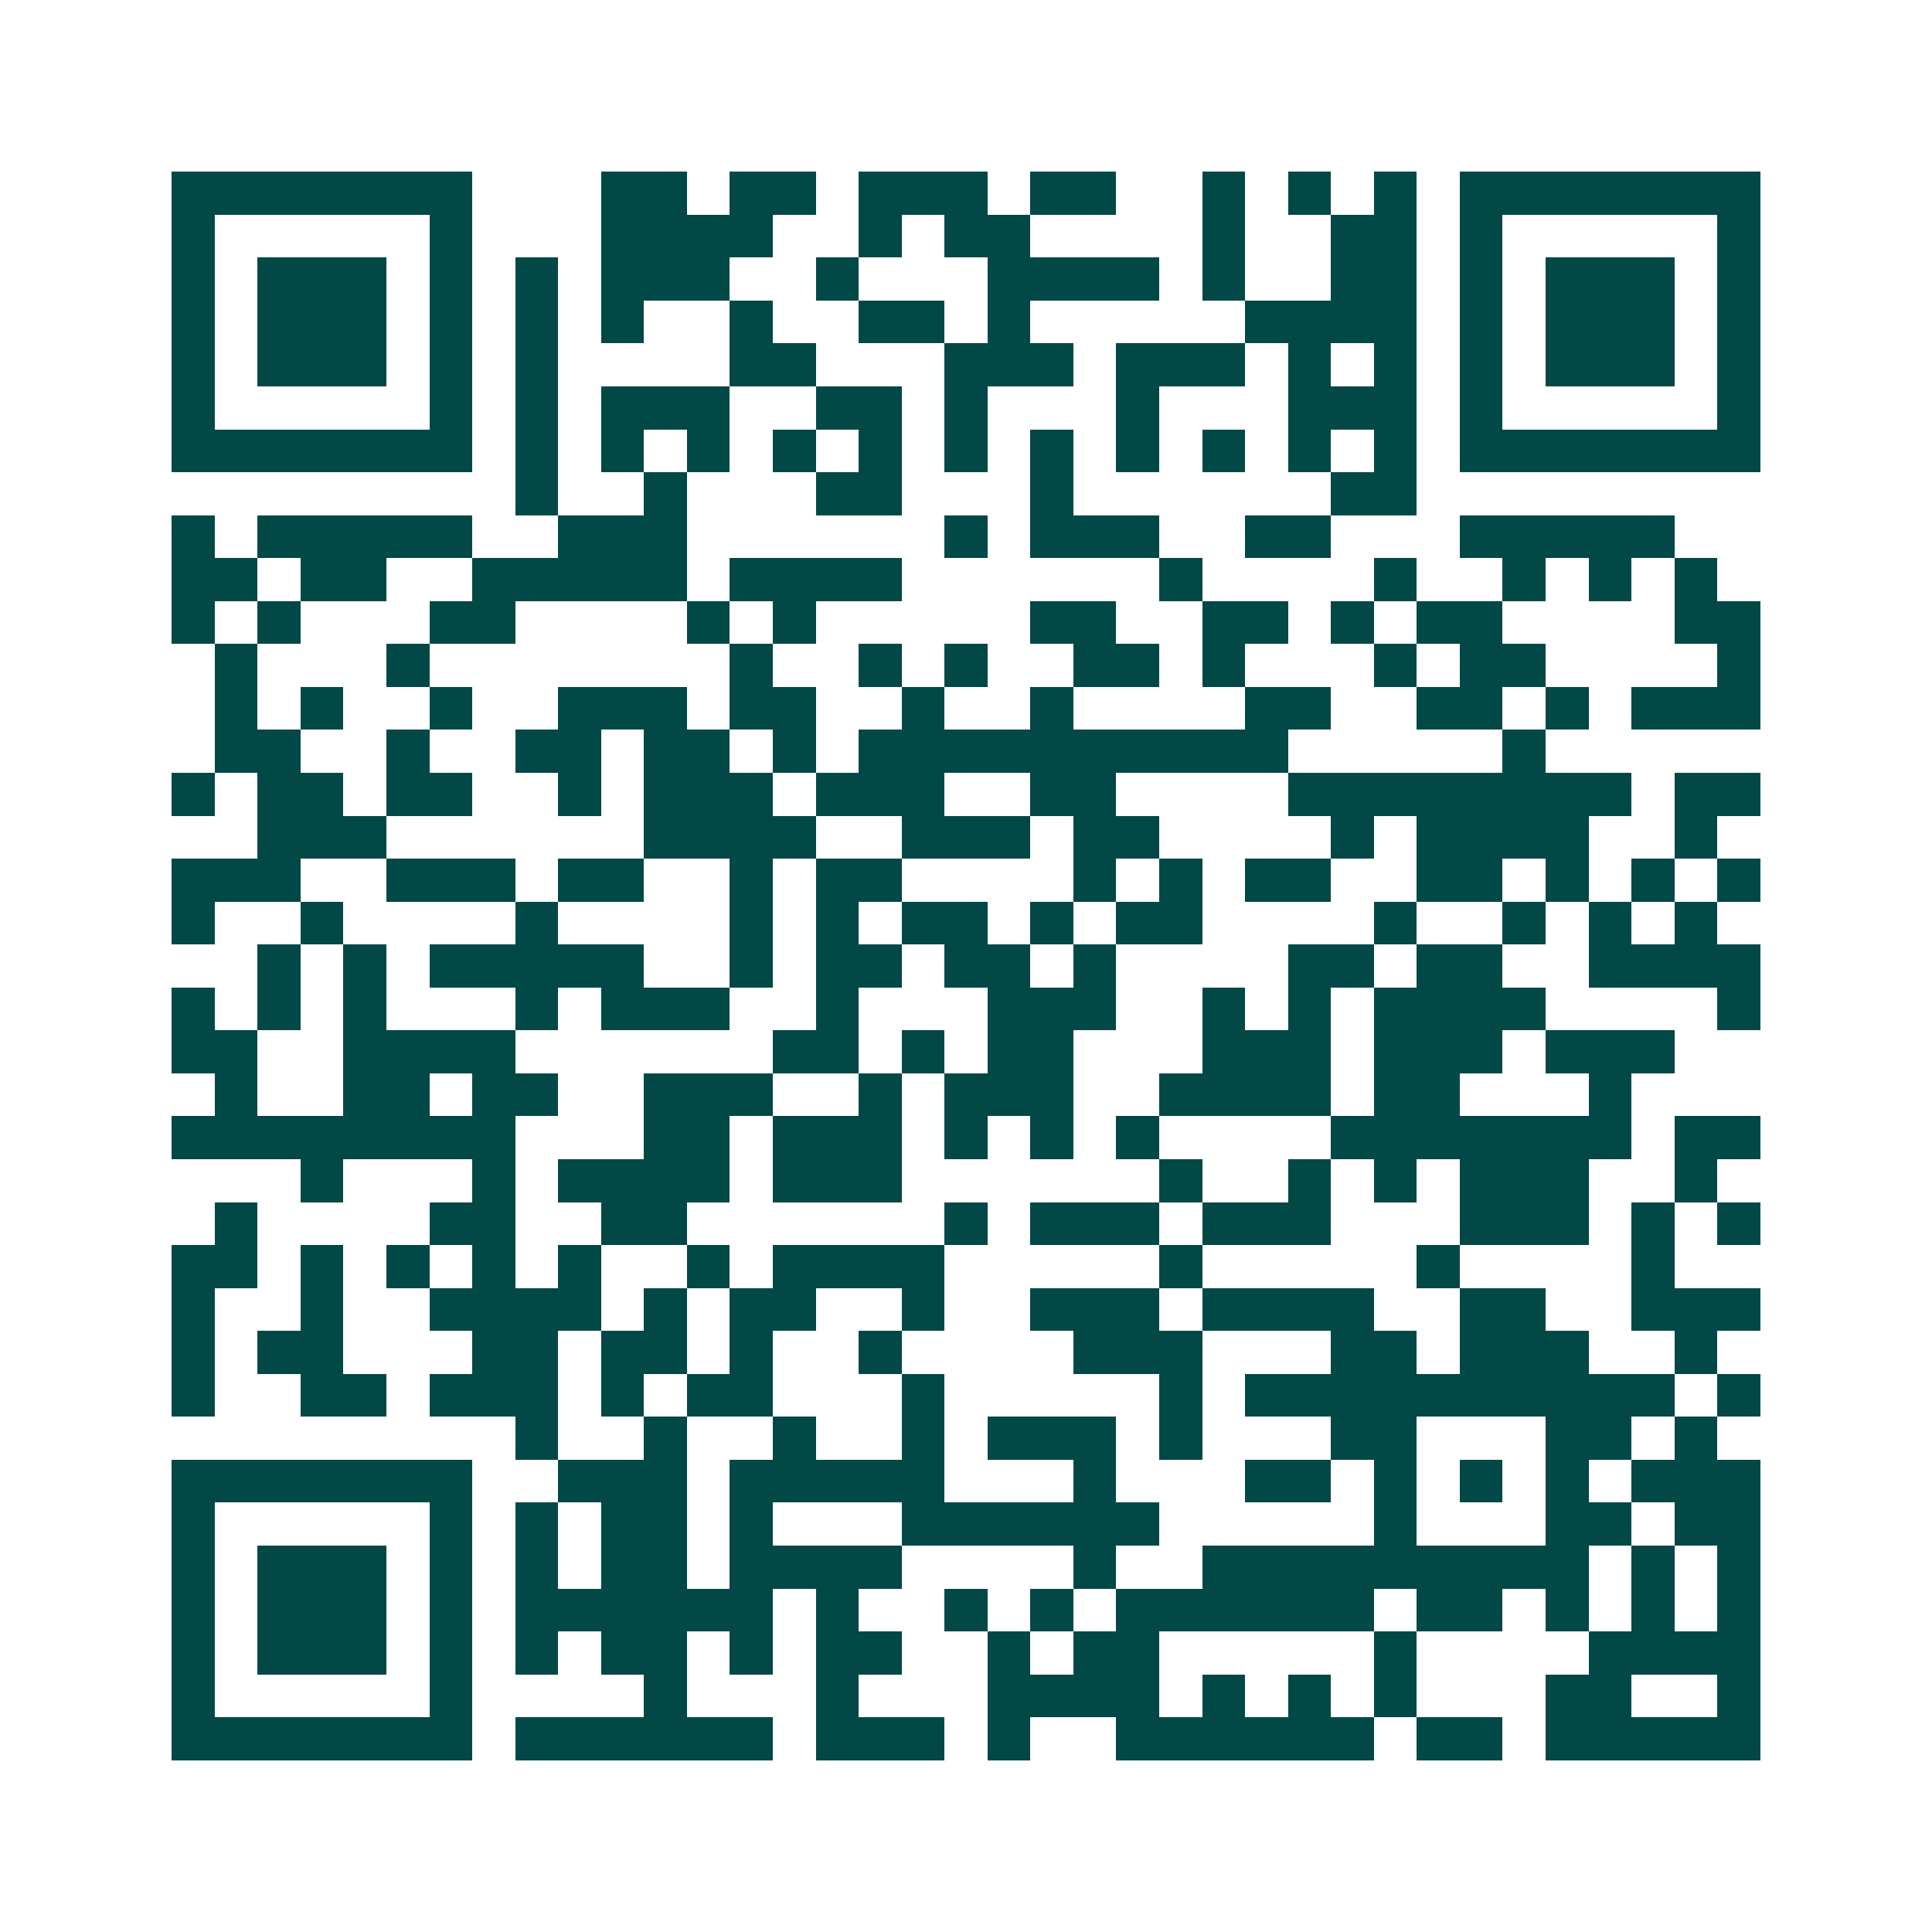 <svg xmlns="http://www.w3.org/2000/svg" width="200" height="200" viewBox="0 0 45 45" shape-rendering="crispEdges"><path fill="#ffffff" d="M0 0h45v45H0z"/><path stroke="#014847" d="M4 4.5h7m3 0h2m1 0h2m1 0h3m1 0h2m2 0h1m1 0h1m1 0h1m1 0h7M4 5.5h1m5 0h1m3 0h4m2 0h1m1 0h2m4 0h1m2 0h2m1 0h1m5 0h1M4 6.5h1m1 0h3m1 0h1m1 0h1m1 0h3m2 0h1m3 0h4m1 0h1m2 0h2m1 0h1m1 0h3m1 0h1M4 7.5h1m1 0h3m1 0h1m1 0h1m1 0h1m2 0h1m2 0h2m1 0h1m5 0h4m1 0h1m1 0h3m1 0h1M4 8.5h1m1 0h3m1 0h1m1 0h1m4 0h2m3 0h3m1 0h3m1 0h1m1 0h1m1 0h1m1 0h3m1 0h1M4 9.5h1m5 0h1m1 0h1m1 0h3m2 0h2m1 0h1m3 0h1m3 0h3m1 0h1m5 0h1M4 10.5h7m1 0h1m1 0h1m1 0h1m1 0h1m1 0h1m1 0h1m1 0h1m1 0h1m1 0h1m1 0h1m1 0h1m1 0h7M12 11.5h1m2 0h1m3 0h2m3 0h1m6 0h2M4 12.5h1m1 0h5m2 0h3m6 0h1m1 0h3m2 0h2m3 0h5M4 13.5h2m1 0h2m2 0h5m1 0h4m6 0h1m4 0h1m2 0h1m1 0h1m1 0h1M4 14.5h1m1 0h1m3 0h2m4 0h1m1 0h1m5 0h2m2 0h2m1 0h1m1 0h2m4 0h2M5 15.5h1m3 0h1m7 0h1m2 0h1m1 0h1m2 0h2m1 0h1m3 0h1m1 0h2m4 0h1M5 16.5h1m1 0h1m2 0h1m2 0h3m1 0h2m2 0h1m2 0h1m4 0h2m2 0h2m1 0h1m1 0h3M5 17.5h2m2 0h1m2 0h2m1 0h2m1 0h1m1 0h10m5 0h1M4 18.5h1m1 0h2m1 0h2m2 0h1m1 0h3m1 0h3m2 0h2m4 0h8m1 0h2M6 19.5h3m6 0h4m2 0h3m1 0h2m4 0h1m1 0h4m2 0h1M4 20.5h3m2 0h3m1 0h2m2 0h1m1 0h2m4 0h1m1 0h1m1 0h2m2 0h2m1 0h1m1 0h1m1 0h1M4 21.5h1m2 0h1m4 0h1m4 0h1m1 0h1m1 0h2m1 0h1m1 0h2m4 0h1m2 0h1m1 0h1m1 0h1M6 22.5h1m1 0h1m1 0h5m2 0h1m1 0h2m1 0h2m1 0h1m4 0h2m1 0h2m2 0h4M4 23.5h1m1 0h1m1 0h1m3 0h1m1 0h3m2 0h1m3 0h3m2 0h1m1 0h1m1 0h4m4 0h1M4 24.5h2m2 0h4m6 0h2m1 0h1m1 0h2m3 0h3m1 0h3m1 0h3M5 25.5h1m2 0h2m1 0h2m2 0h3m2 0h1m1 0h3m2 0h4m1 0h2m3 0h1M4 26.5h8m3 0h2m1 0h3m1 0h1m1 0h1m1 0h1m4 0h7m1 0h2M7 27.5h1m3 0h1m1 0h4m1 0h3m6 0h1m2 0h1m1 0h1m1 0h3m2 0h1M5 28.5h1m4 0h2m2 0h2m6 0h1m1 0h3m1 0h3m3 0h3m1 0h1m1 0h1M4 29.5h2m1 0h1m1 0h1m1 0h1m1 0h1m2 0h1m1 0h4m5 0h1m5 0h1m4 0h1M4 30.5h1m2 0h1m2 0h4m1 0h1m1 0h2m2 0h1m2 0h3m1 0h4m2 0h2m2 0h3M4 31.5h1m1 0h2m3 0h2m1 0h2m1 0h1m2 0h1m4 0h3m3 0h2m1 0h3m2 0h1M4 32.5h1m2 0h2m1 0h3m1 0h1m1 0h2m3 0h1m5 0h1m1 0h10m1 0h1M12 33.5h1m2 0h1m2 0h1m2 0h1m1 0h3m1 0h1m3 0h2m3 0h2m1 0h1M4 34.5h7m2 0h3m1 0h5m3 0h1m3 0h2m1 0h1m1 0h1m1 0h1m1 0h3M4 35.5h1m5 0h1m1 0h1m1 0h2m1 0h1m3 0h6m5 0h1m3 0h2m1 0h2M4 36.5h1m1 0h3m1 0h1m1 0h1m1 0h2m1 0h4m4 0h1m2 0h9m1 0h1m1 0h1M4 37.5h1m1 0h3m1 0h1m1 0h6m1 0h1m2 0h1m1 0h1m1 0h6m1 0h2m1 0h1m1 0h1m1 0h1M4 38.5h1m1 0h3m1 0h1m1 0h1m1 0h2m1 0h1m1 0h2m2 0h1m1 0h2m5 0h1m4 0h4M4 39.5h1m5 0h1m4 0h1m3 0h1m3 0h4m1 0h1m1 0h1m1 0h1m3 0h2m2 0h1M4 40.5h7m1 0h6m1 0h3m1 0h1m2 0h6m1 0h2m1 0h5"/></svg>
